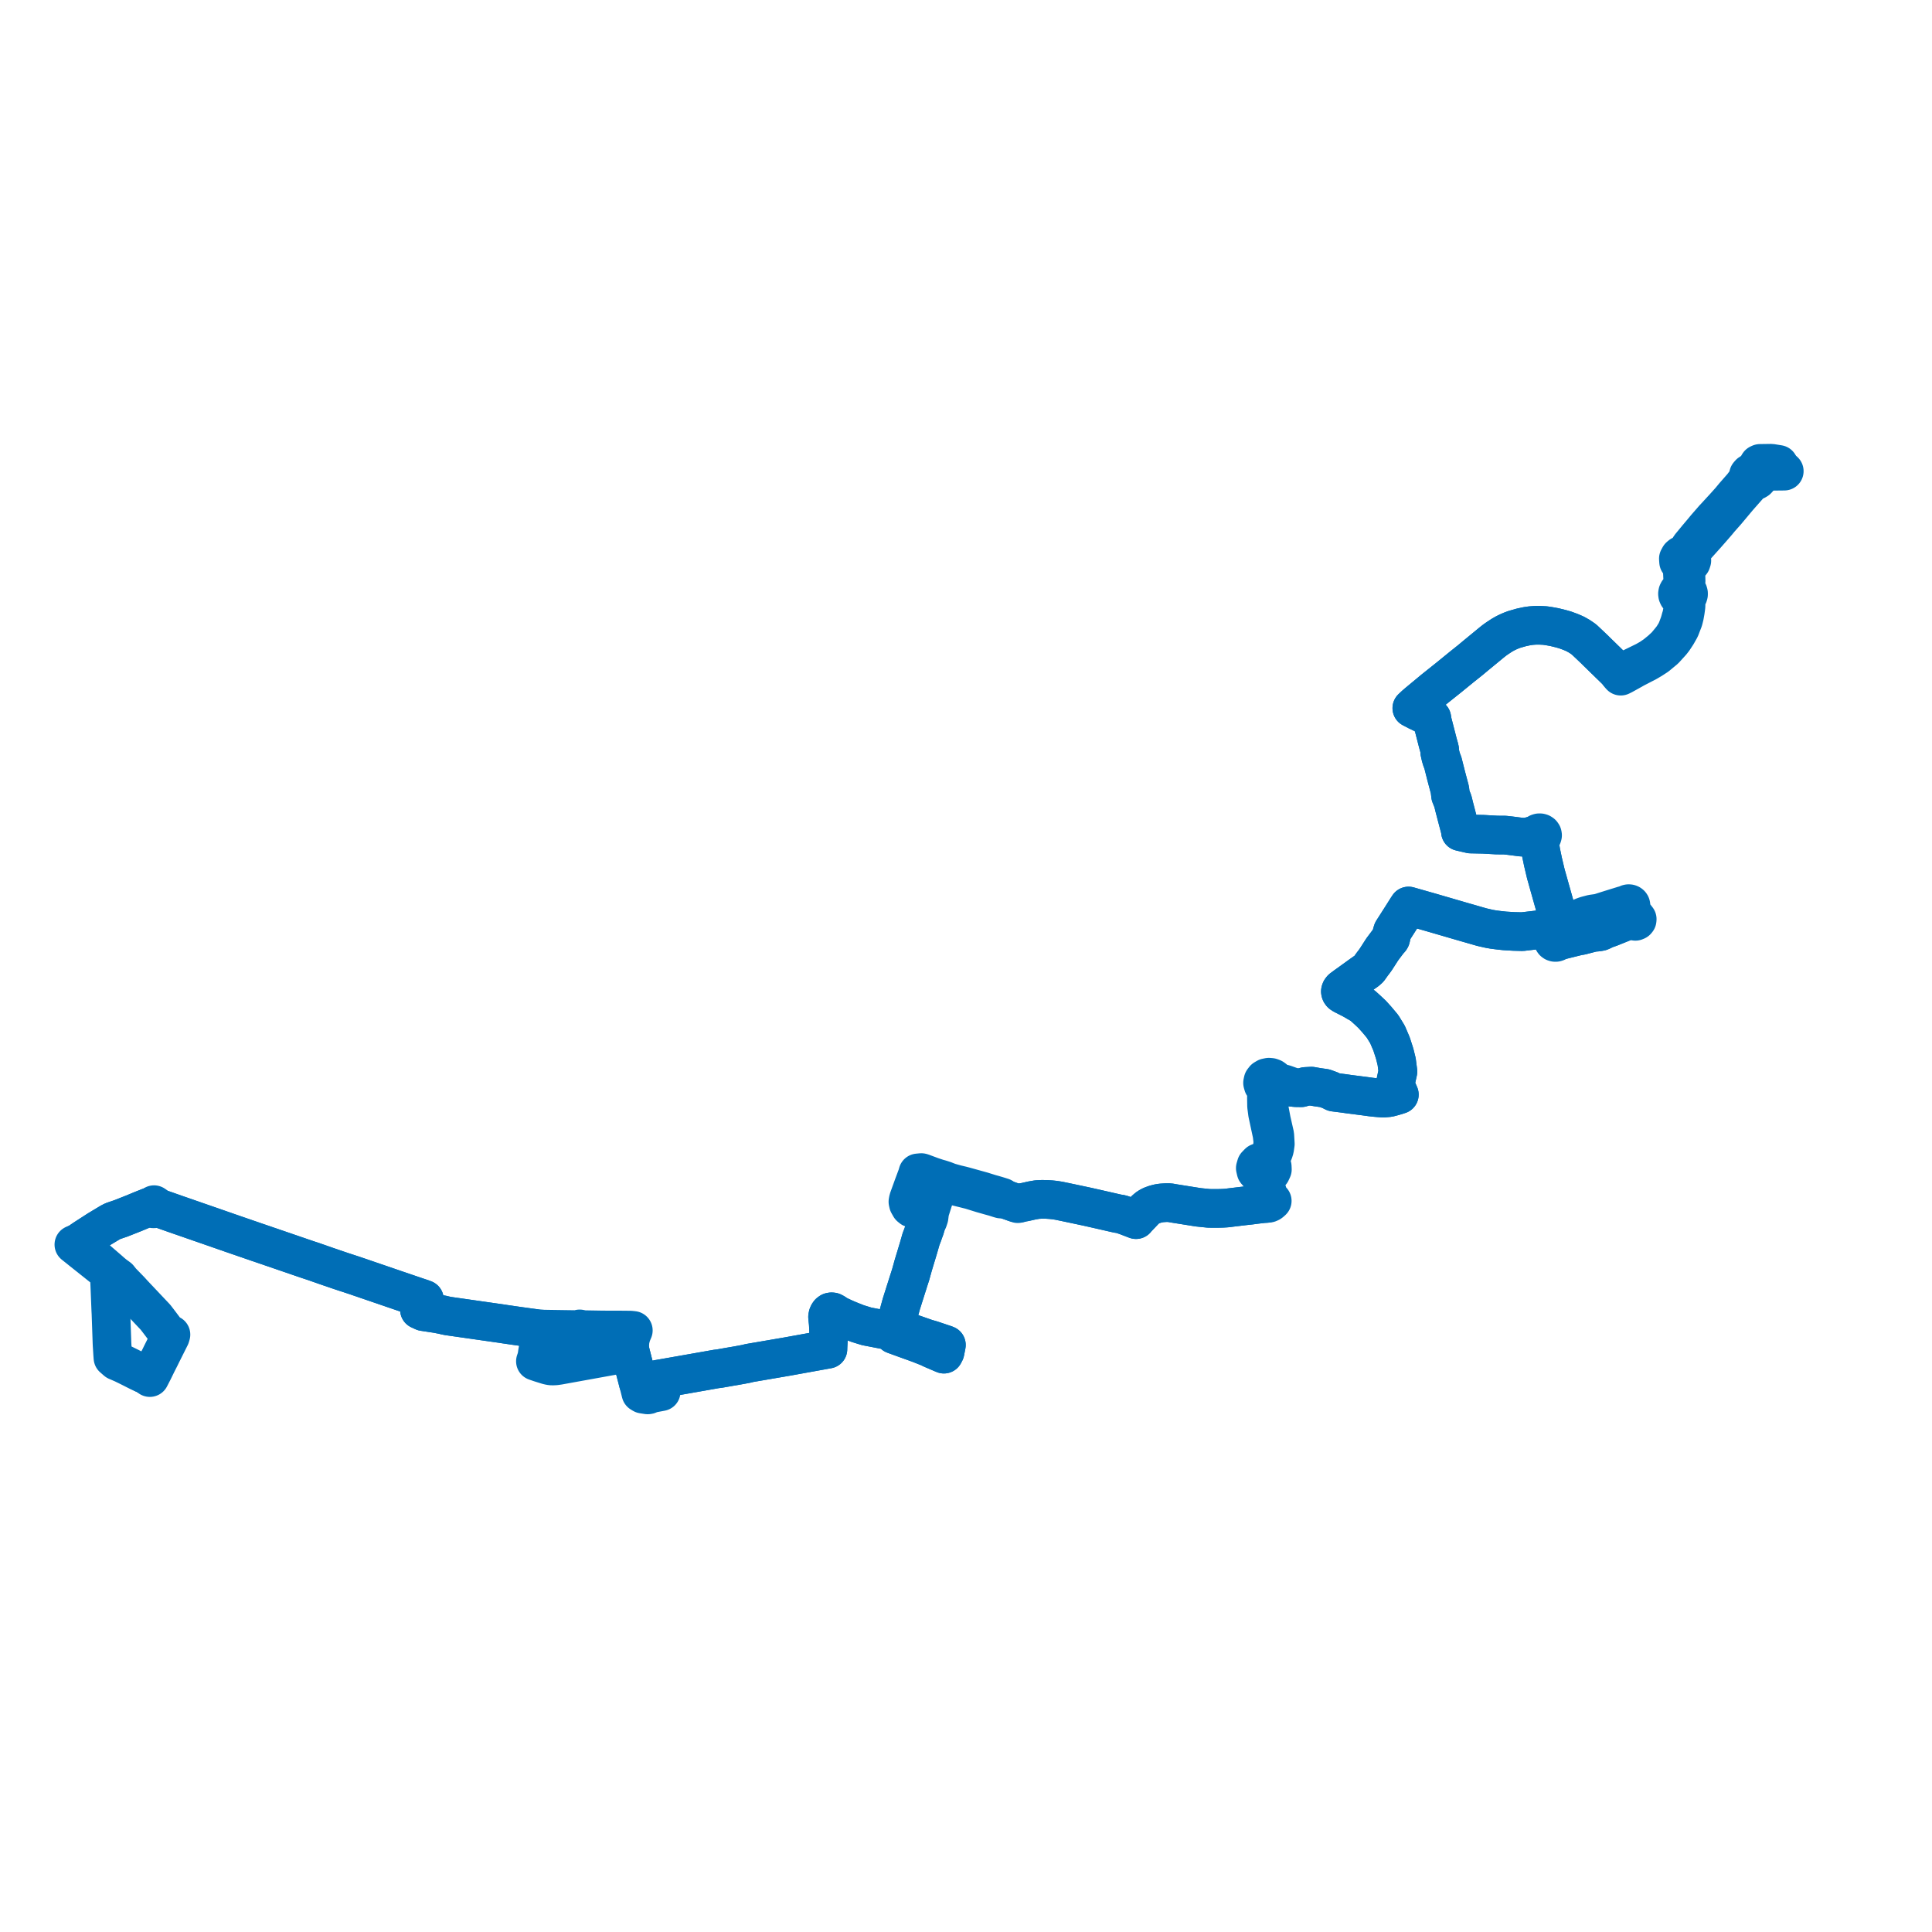     
<svg width="523.131" height="523.131" version="1.1"
     xmlns="http://www.w3.org/2000/svg">

  <title>Plan de ligne</title>
  <desc>Du 1995-03-13 au 9999-01-01</desc>

<path d='M 38.889 372.005 L 39.632 372.338 L 40.571 373.01 L 40.771 372.625 L 40.996 372.189 L 41.523 371.164 L 41.864 370.466 L 42.486 369.191 L 42.67 368.829 L 42.968 368.237 L 43.293 367.605 L 43.434 367.314 L 43.673 366.826 L 43.777 366.613 L 45.659 362.859 L 46.133 361.913 L 46.293 361.366 L 45.688 361.076 L 45.108 360.613 L 44.591 359.953 L 43.472 358.465 L 42.698 357.448 L 42.094 356.664 L 36.112 350.332 L 35.738 349.919 L 35.302 349.437 L 34.664 348.78 L 32.894 346.96 L 32.121 345.994 L 31.174 345.307 L 30.984 345.164 L 30.268 344.572 L 29.535 343.921 L 26.549 341.345 L 25.495 340.41 L 24.995 339.967 L 21.457 337.224 L 20.776 336.696 L 21.494 336.313 L 22.811 335.41 L 25.047 333.967 L 26.495 333.032 L 28.444 331.856 L 29.836 331.02 L 30.583 330.637 L 31.883 330.194 L 32.747 329.9 L 36.066 328.587 L 36.35 328.476 L 36.893 328.247 L 37.935 327.813 L 38.572 327.551 L 39.309 327.259 L 40.351 326.845 L 40.679 326.728 L 41.498 327.311 L 41.724 327.308 L 41.961 327.23 L 42.145 327.066 L 42.302 326.84 L 42.873 327.097 L 43.956 327.467 L 44.652 327.705 L 47.498 328.708 L 49.083 329.258 L 50.75 329.835 L 53.955 330.951 L 56.8 331.935 L 56.962 331.991 L 62.565 333.943 L 62.821 334.032 L 63.295 334.196 L 69.694 336.401 L 70.345 336.62 L 70.837 336.789 L 73.655 337.755 L 81.43 340.42 L 81.796 340.546 L 82.809 340.893 L 83.11 340.996 L 83.292 341.058 L 84.84 341.567 L 88.19 342.737 L 88.649 342.896 L 90.311 343.466 L 91.254 343.788 L 91.655 343.926 L 92.83 344.32 L 95.252 345.111 L 96.304 345.462 L 96.84 345.646 L 98.656 346.268 L 99.148 346.436 L 106.987 349.121 L 107.413 349.268 L 111.222 350.565 L 112.251 350.914 L 112.712 351.071 L 113.258 351.254 L 113.706 351.404 L 114.317 351.609 L 114.916 351.837 L 113.576 354.659 L 114.653 355.156 L 118.262 355.706 L 119.893 356.018 L 120.642 356.201 L 121.339 356.341 L 123.451 356.642 L 128.595 357.378 L 129.117 357.452 L 129.546 357.514 L 136.007 358.436 L 136.5 358.516 L 138.95 358.876 L 141.074 359.176 L 143.958 359.571 L 145.796 359.823 L 146.618 359.865 L 146.521 360.513 L 145.518 366.268 L 145.35 367.444 L 145.091 368.263 L 144.972 368.597 L 146.109 368.989 L 146.435 369.095 L 148.24 369.658 L 148.925 369.82 L 149.498 369.882 L 149.876 369.866 L 150.393 369.845 L 151.295 369.717 L 161.004 367.96 L 167.761 366.738 L 169.937 366.363 L 170.1 366.335 L 170.716 366.219 L 170.795 366.528 L 170.829 366.662 L 171.168 367.995 L 171.198 368.11 L 171.272 368.4 L 171.318 368.59 L 171.495 369.283 L 171.529 369.414 L 171.719 370.146 L 172.615 373.594 L 172.819 374.392 L 173.747 374.236 L 175.761 373.882 L 176.833 373.693 L 177.752 373.531 L 178.17 373.452 L 179.049 373.298 L 181.618 372.851 L 184.052 372.422 L 187.834 371.757 L 188.239 371.686 L 194.068 370.657 L 194.618 370.61 L 195.56 370.443 L 197.202 370.154 L 198.17 369.986 L 199.075 369.836 L 200.972 369.492 L 202.088 369.281 L 202.895 369.075 L 204.371 368.821 L 212.749 367.385 L 213.445 367.263 L 214.006 367.161 L 222.494 365.626 L 223.375 365.467 L 224.182 365.321 L 224.198 364.75 L 224.353 361.579 L 224.365 360.916 L 224.365 360.223 L 224.282 358.602 L 224.252 358.211 L 224.108 356.884 L 224.081 356.578 L 224.172 356.108 L 224.302 355.804 L 224.516 355.488 L 224.833 355.254 L 225.156 355.195 L 225.454 355.229 L 225.723 355.343 L 226.909 356.115 L 228.415 356.816 L 229.2 357.168 L 230.154 357.565 L 232.21 358.379 L 234.676 359.14 L 236.531 359.499 L 241.009 360.363 L 242.208 360.614 L 242.056 361.356 L 242.756 361.612 L 243.366 361.834 L 245.545 362.627 L 246.625 363.014 L 248.212 363.583 L 248.428 363.664 L 249.354 364.012 L 251.429 364.836 L 252.373 365.289 L 255.584 366.665 L 255.887 366.088 L 256.192 364.531 L 256.257 364.178 L 255.877 364.028 L 255.11 363.771 L 254.068 363.422 L 252.715 362.965 L 252.15 362.783 L 250.808 362.396 L 250.421 362.259 L 250.223 362.19 L 243.403 359.804 L 242.448 359.477 L 242.523 359.131 L 242.638 358.486 L 243.208 356.174 L 244.047 353.103 L 245.26 349.271 L 245.614 348.156 L 245.772 347.668 L 245.904 347.241 L 245.942 347.115 L 246.264 346.115 L 246.576 345.147 L 247.294 342.57 L 248.405 338.898 L 248.675 338.001 L 249.045 336.716 L 249.404 335.472 L 249.8 334.454 L 250.154 333.445 L 250.439 332.677 L 250.662 331.933 L 250.937 331.018 L 251.003 330.82 L 251.314 330.358 L 251.336 330.287 L 251.52 329.726 L 251.561 329.598 L 251.714 328.332 L 251.838 327.798 L 252.714 325.027 L 254.241 320.6 L 254.324 320.316 L 254.469 319.817 L 255.154 320.079 L 256.737 320.587 L 258.694 321.215 L 259.591 321.431 L 260.989 321.775 L 262.817 322.233 L 264.13 322.641 L 265.826 323.168 L 268.132 323.823 L 269.257 324.134 L 270.514 324.534 L 270.997 324.674 L 272.141 324.696 L 274.801 325.649 L 275.582 325.923 L 276.139 325.779 L 276.923 325.577 L 277.532 325.482 L 279.432 325.051 L 280.858 324.807 L 282.184 324.746 L 283.429 324.767 L 284.641 324.847 L 285.577 324.948 L 286.714 325.124 L 289.392 325.682 L 294.426 326.751 L 295.585 327.013 L 296.977 327.326 L 302.581 328.605 L 303.542 328.751 L 304.973 329.236 L 307.294 330.129 L 307.605 330.246 L 307.824 329.959 L 309.212 328.508 L 310.082 327.592 L 310.51 327.224 L 310.966 326.871 L 311.765 326.438 L 312.794 326.071 L 313.556 325.874 L 313.834 325.817 L 314.004 325.791 L 314.507 325.715 L 315.093 325.678 L 315.679 325.641 L 316.71 325.645 L 317.929 325.858 L 319.689 326.138 L 323.49 326.744 L 324.549 326.909 L 327.295 327.19 L 329.147 327.207 L 329.519 327.207 L 331.06 327.171 L 331.935 327.118 L 332.514 327.063 L 333.05 326.987 L 336.596 326.561 L 337.509 326.458 L 337.72 326.435 L 338.57 326.344 L 340.315 326.115 L 341.117 326.022 L 342.135 325.905 L 342.842 325.871 L 343.577 325.799 L 343.908 325.651 L 344.17 325.458 L 344.49 325.162 L 344.245 324.924 L 344.015 324.657 L 343.796 324.287 L 343.498 323.678 L 343.382 323.44 L 343.035 322.518 L 342.85 321.878 L 342.624 321.044 L 342.507 319.504 L 342.535 318.265 L 343.464 317.985 L 344.169 317.409 L 344.526 316.641 L 344.515 316.417 L 344.505 316.212 L 344.488 315.878 L 344.099 315.185 L 343.42 314.672 L 344.644 312.425 L 344.893 311.841 L 345.135 311.061 L 345.32 309.737 L 345.275 308.971 L 345.178 307.343 L 344.263 303.313 L 343.686 300.242 L 343.563 297.775 L 343.852 295.409 L 344.011 294.644 L 344.477 294.511 L 344.881 294.278 L 345.194 293.962 L 346.133 293.886 L 346.82 293.848 L 347.134 293.915 L 347.778 294.052 L 349.152 294.384 L 350.312 294.444 L 350.732 294.506 L 352.343 294.531 L 353.466 294.181 L 355.099 294.094 L 356.717 294.378 L 358.663 294.656 L 359.491 294.958 L 360.205 295.218 L 361.209 295.729 L 363.175 295.975 L 363.924 296.071 L 365.282 296.267 L 369.656 296.827 L 371.203 297.041 L 372.601 297.193 L 374.539 297.348 L 376.04 297.214 L 377.424 296.852 L 378.904 296.389 L 378.253 294.897 L 377.98 293.956 L 377.974 292.645 L 378.523 290.15 L 378.329 288.65 L 378.173 287.444 L 377.7 285.536 L 377.636 285.314 L 377.535 284.964 L 376.787 282.656 L 375.69 280.093 L 374.34 277.899 L 372.805 276.064 L 371.512 274.635 L 370.199 273.405 L 369.012 272.331 L 368.245 271.813 L 367.431 271.362 L 366.193 270.636 L 365.368 270.217 L 364.249 269.648 L 363.793 269.413 L 363.395 269.186 L 363.213 269.047 L 363.101 268.915 L 363.024 268.798 L 362.965 268.63 L 362.938 268.453 L 362.958 268.33 L 363.047 268.087 L 363.189 267.877 L 363.336 267.717 L 364.501 266.852 L 365.109 266.426 L 368.134 264.236 L 370.073 262.863 L 370.648 262.348 L 370.805 262.145 L 371.567 261.07 L 372.136 260.33 L 372.577 259.707 L 374.276 257.064 L 375.943 254.841 L 376.474 254.257 L 376.581 254.058 L 376.755 253.273 L 376.805 253.062 L 376.906 252.645 L 377.084 252.07 L 377.228 251.843 L 379.33 248.554 L 380.488 246.721 L 380.984 245.935 L 381.392 245.319 L 382.405 245.608 L 386.883 246.885 L 387.652 247.104 L 390.445 247.918 L 390.953 248.065 L 395.465 249.379 L 396.052 249.548 L 401.233 251.039 L 403.115 251.471 L 403.304 251.51 L 403.579 251.559 L 404.06 251.639 L 404.318 251.688 L 405.339 251.822 L 406.017 251.905 L 406.775 251.988 L 407.463 252.061 L 407.669 252.072 L 409.924 252.206 L 412.198 252.262 L 416.093 251.807 L 417.225 251.671 L 418.644 251.39 L 419.075 251.123 L 419.576 250.533 L 420.07 250.198 L 420.61 250.122 L 421.32 250.178 L 421.357 250.352 L 421.436 250.476 L 421.589 250.599 L 421.704 250.65 L 421.4 251.08 L 421.245 251.612 L 421.195 251.783 L 421.099 252.661 L 421.059 253.522 L 421.113 254.134 L 420.894 254.184 L 420.71 254.297 L 420.586 254.456 L 420.537 254.641 L 420.569 254.829 L 420.679 254.995 L 420.852 255.119 L 421.06 255.182 L 421.28 255.182 L 421.488 255.12 L 421.629 255.028 L 421.734 254.907 L 421.794 254.766 L 421.804 254.617 L 422.179 254.668 L 422.662 254.611 L 423.077 254.5 L 427.416 253.422 L 428.034 253.345 L 430.838 252.612 L 431.284 252.509 L 431.613 252.459 L 432.358 252.402 L 432.935 252.321 L 433.35 252.243 L 433.654 252.116 L 434.109 251.9 L 434.627 251.653 L 435.001 251.507 L 436.001 251.158 L 439.442 249.772 L 440.37 249.382 L 441.345 248.939 L 441.902 248.736 L 442.113 249.136 L 442.515 249.367 L 442.81 249.473 L 443.12 249.344 L 443.29 249.136 L 443.314 248.861 L 443.022 248.483 L 442.82 248.223 L 442.406 248.043 L 442.165 248.055 L 442.223 247.615 L 442.167 247.552 L 441.994 247.231 L 441.495 246.172 L 441.447 246.069 L 441.186 245.65 L 441.361 245.577 L 441.5 245.464 L 441.59 245.319 L 441.622 245.158 L 441.587 245.004 L 441.496 244.867 L 441.357 244.76 L 441.179 244.693 L 440.984 244.677 L 440.794 244.715 L 440.629 244.802 L 440.506 244.929 L 439.598 245.136 L 436.069 246.227 L 434.762 246.639 L 434.308 246.785 L 433.416 247.072 L 432.799 247.243 L 431.118 247.478 L 429.682 247.853 L 429.27 247.981 L 428.573 248.234 L 428.195 248.416 L 426.743 249.034 L 423.197 250.042 L 422.951 250.049 L 422.766 249.989 L 422.342 249.798 L 422.162 249.704 L 421.95 249.666 L 421.782 249.146 L 421.696 248.881 L 421.568 248.627 L 421.261 248.188 L 421.284 247.07 L 421.159 245.971 L 420.92 244.972 L 420.589 243.797 L 419.079 238.431 L 418.776 237.35 L 418.571 236.625 L 417.853 233.587 L 417.805 233.386 L 417.527 232.054 L 417.327 231.099 L 417.23 230.634 L 417.202 230.456 L 416.882 228.412 L 416.692 227.198 L 416.748 226.811 L 417.094 226.797 L 417.402 226.662 L 417.526 226.551 L 417.617 226.422 L 417.686 226.179 L 417.643 225.932 L 417.495 225.715 L 417.263 225.558 L 417.005 225.486 L 416.734 225.489 L 416.479 225.567 L 416.29 225.693 L 416.155 225.859 L 416.084 226.051 L 416.077 226.148 L 415.466 226.141 L 413.426 226.683 L 411.925 226.665 L 408.923 226.28 L 408.037 226.182 L 407.467 226.119 L 406.775 226.116 L 405.335 226.109 L 401.672 225.901 L 401.007 225.888 L 400.412 225.876 L 398.203 225.83 L 395.443 225.191 L 395.42 224.767 L 394.515 221.347 L 393.789 218.563 L 393.387 216.924 L 393.006 215.991 L 392.774 215.422 L 392.727 215.02 L 392.593 213.882 L 391.743 210.675 L 391.594 210.111 L 391.467 209.609 L 390.655 206.404 L 390.407 205.836 L 390.105 204.845 L 390.001 204.377 L 389.831 203.613 L 389.82 202.989 L 389.688 202.43 L 389.439 201.562 L 389.222 200.738 L 387.87 195.484 L 387.698 194.458 L 386.615 193.918 L 385.717 193.481 L 384.526 192.875 L 383.741 192.509 L 383.277 192.258 L 382.281 191.746 L 383.129 190.947 L 383.895 190.285 L 385.047 189.329 L 388.19 186.721 L 392.045 183.644 L 392.402 183.358 L 392.719 183.099 L 395.858 180.54 L 398.221 178.654 L 398.764 178.198 L 399.538 177.551 L 401.97 175.552 L 403.988 173.89 L 404.411 173.558 L 404.748 173.293 L 405.507 172.762 L 406.677 171.995 L 407.495 171.528 L 408.33 171.115 L 409.118 170.768 L 410.025 170.428 L 411.925 169.882 L 413.489 169.549 L 414.535 169.4 L 415.648 169.32 L 416.992 169.314 L 418.35 169.381 L 419.551 169.562 L 419.958 169.636 L 420.963 169.821 L 422.693 170.25 L 423.837 170.58 L 425.308 171.121 L 426.539 171.657 L 427.719 172.327 L 428.881 173.125 L 429.709 173.907 L 430.214 174.384 L 430.965 175.093 L 431.264 175.384 L 431.745 175.835 L 432.209 176.303 L 433.799 177.848 L 434.525 178.567 L 434.748 178.771 L 434.986 179.003 L 435.26 179.278 L 436.665 180.644 L 437.76 181.708 L 438.002 182.022 L 438.34 182.456 L 438.852 183.089 L 439.418 182.811 L 440.689 182.11 L 441.216 181.82 L 441.483 181.668 L 442.694 180.986 L 446.025 179.263 L 447.258 178.533 L 448.637 177.636 L 450.763 175.874 L 452.588 173.866 L 453.169 173.117 L 454.071 171.744 L 454.199 171.517 L 454.956 170.175 L 455.479 168.813 L 455.81 167.976 L 455.955 167.422 L 456.124 166.734 L 456.334 165.565 L 456.477 164.545 L 456.527 164.094 L 456.531 163.644 L 456.52 163.364 L 456.411 162.435 L 456.431 161.893 L 456.722 161.722 L 456.956 161.498 L 457.12 161.234 L 457.205 160.946 L 457.206 160.649 L 457.123 160.36 L 456.937 160.067 L 456.665 159.824 L 456.419 159.407 L 456.362 159.134 L 456.371 158.747 L 456.555 157.475 L 456.541 156.937 L 456.508 155.728 L 456.484 154.824 L 456.489 154.124 L 456.493 153.909 L 456.518 153.7 L 456.563 153.505 L 456.634 153.344 L 456.796 153.083 L 457.602 152.671 L 457.953 152.237 L 458.105 151.771 L 458.065 151.241 L 457.552 150.493 L 457.894 149.725 L 458.416 148.877 L 459.106 148.037 L 461.955 144.864 L 463.034 143.636 L 463.616 142.972 L 464.252 142.239 L 465.004 141.371 L 465.598 140.642 L 466.426 139.705 L 466.664 139.436 L 467.449 138.548 L 470.623 134.756 L 473.136 131.901 L 473.607 131.371 L 474.172 130.748 L 475.003 130.254 L 475.306 130.173 L 475.415 130.145 L 475.769 129.939 L 476.037 129.656 L 476.224 129.137 L 476.12 128.602 L 475.894 128.286 L 475.564 128.041 L 476.07 125.882 L 476.231 125.626 L 476.563 125.472 L 479.618 125.43 L 481.614 125.751' fill='transparent' stroke='#006eb6' stroke-linecap='round' stroke-linejoin='round' stroke-width='10.463'/><path d='M 483.131 127.575 L 481.642 127.594 L 480.423 127.6 L 479.501 127.608 L 477.635 127.624 L 476.259 127.762 L 475.564 128.041 L 475.336 127.94 L 474.792 127.845 L 474.244 127.928 L 473.774 128.175 L 473.449 128.552 L 473.317 129.058 L 473.45 129.564 L 472.861 130.253 L 472.015 131.372 L 471.796 131.663 L 469.559 134.213 L 468.489 135.507 L 466.727 137.472 L 466.291 137.941 L 464.448 139.943 L 464.078 140.333 L 463.831 140.615 L 462.424 142.231 L 461.921 142.81 L 460.6 144.399 L 459.658 145.51 L 458.328 147.124 L 457.616 147.988 L 457.191 148.723 L 456.808 149.371 L 456.276 150.058 L 455.904 150.087 L 455.15 150.366 L 454.785 150.669 L 454.451 151.271 L 454.512 152.114 L 454.848 152.604 L 455.375 152.96 L 455.475 153.688 L 455.528 154.749 L 455.574 155.664 L 455.634 156.877 L 455.726 158.723 L 455.681 159.066 L 455.499 159.337 L 455.235 159.607 L 454.904 159.739 L 454.621 159.934 L 454.404 160.18 L 454.264 160.462 L 454.211 160.765 L 454.248 161.069 L 454.39 161.385 L 454.628 161.658 L 454.728 161.724 L 454.944 161.868 L 455.316 162 L 455.556 162.404 L 455.711 162.734 L 455.833 163.384 L 455.828 163.909 L 455.338 166.675 L 455.087 167.457 L 454.949 167.998 L 454.706 168.8 L 454.151 170.284 L 453.773 171.157 L 452.906 172.554 L 452.393 173.215 L 451.76 173.98 L 451.081 174.801 L 449.727 176.061 L 448.22 177.287 L 447.898 177.507 L 446.816 178.244 L 445.486 179.003 L 443.591 179.929 L 442.601 180.414 L 441.293 181.054 L 440.733 181.312 L 438.899 182.175 L 438.34 182.456 L 438.002 182.022 L 437.76 181.708 L 436.34 180.327 L 435.26 179.278 L 434.986 179.003 L 434.748 178.771 L 434.525 178.567 L 433.799 177.848 L 432.209 176.303 L 431.745 175.835 L 431.264 175.384 L 430.965 175.093 L 429.709 173.907 L 428.881 173.125 L 427.719 172.327 L 426.539 171.657 L 425.308 171.121 L 423.837 170.58 L 422.693 170.25 L 420.963 169.821 L 419.958 169.636 L 419.551 169.562 L 418.35 169.381 L 416.992 169.314 L 415.648 169.32 L 414.535 169.4 L 413.489 169.549 L 411.925 169.882 L 410.025 170.428 L 409.118 170.768 L 408.33 171.115 L 407.495 171.528 L 406.677 171.995 L 405.507 172.762 L 404.748 173.293 L 404.411 173.558 L 403.988 173.89 L 401.97 175.552 L 399.538 177.551 L 398.764 178.198 L 398.221 178.654 L 396.162 180.297 L 395.858 180.54 L 392.719 183.099 L 392.402 183.358 L 392.045 183.644 L 388.19 186.721 L 385.047 189.329 L 383.895 190.285 L 383.129 190.947 L 382.281 191.746 L 383.277 192.258 L 383.741 192.509 L 384.526 192.875 L 385.079 193.157 L 385.717 193.481 L 386.615 193.918 L 387.698 194.458 L 387.87 195.484 L 389.222 200.738 L 389.439 201.562 L 389.688 202.43 L 389.82 202.989 L 389.831 203.613 L 390.001 204.377 L 390.105 204.845 L 390.407 205.836 L 390.655 206.404 L 391.019 207.841 L 391.467 209.609 L 391.594 210.111 L 391.743 210.675 L 392.593 213.882 L 392.727 215.02 L 392.774 215.422 L 393.006 215.991 L 393.387 216.924 L 393.789 218.563 L 394.515 221.347 L 395.082 223.489 L 395.42 224.767 L 395.443 225.191 L 398.203 225.83 L 400.412 225.876 L 401.007 225.888 L 401.672 225.901 L 405.335 226.109 L 406.775 226.116 L 407.467 226.119 L 408.037 226.182 L 408.923 226.28 L 411.925 226.665 L 413.426 226.683 L 415.466 226.141 L 416.077 226.148 L 416.161 226.451 L 416.308 226.621 L 416.509 226.745 L 416.748 226.811 L 416.692 227.198 L 417.202 230.456 L 417.23 230.634 L 417.327 231.099 L 417.527 232.054 L 417.805 233.386 L 417.853 233.587 L 418.276 235.379 L 418.571 236.625 L 418.776 237.35 L 419.079 238.431 L 420.92 244.972 L 421.159 245.971 L 421.284 247.07 L 421.261 248.188 L 421.132 248.655 L 421.138 249.013 L 421.462 249.849 L 421.356 250.004 L 421.32 250.178 L 421.357 250.352 L 421.436 250.476 L 421.589 250.599 L 421.704 250.65 L 421.912 250.686 L 422.122 250.661 L 422.24 250.617 L 422.402 250.503 L 422.495 250.375 L 422.785 250.468 L 423.025 250.483 L 423.285 250.432 L 426.536 249.46 L 427.132 249.282 L 427.648 249.119 L 429.945 248.366 L 433.009 247.669 L 434.027 247.352 L 435.401 246.915 L 437.896 246.11 L 438.45 245.934 L 439.003 245.758 L 439.786 245.51 L 440.471 245.363 L 440.589 245.513 L 440.763 245.619 L 440.972 245.667 L 441.186 245.65 L 441.447 246.069 L 441.495 246.172 L 441.994 247.231 L 442.167 247.552 L 442.223 247.615 L 442.165 248.055 L 441.909 248.343 L 441.902 248.736 L 441.345 248.939 L 440.37 249.382 L 439.442 249.772 L 438.206 250.27 L 436.001 251.158 L 435.001 251.507 L 434.627 251.653 L 434.109 251.9 L 433.654 252.116 L 433.35 252.243 L 432.935 252.321 L 432.358 252.402 L 431.613 252.459 L 431.284 252.509 L 430.838 252.612 L 428.034 253.345 L 427.416 253.422 L 423.077 254.5 L 422.662 254.611 L 422.179 254.668 L 421.804 254.617 L 421.735 254.418 L 421.58 254.255 L 421.361 254.155 L 421.113 254.134 L 421.059 253.522 L 421.099 252.661 L 421.195 251.783 L 421.245 251.612 L 421.4 251.08 L 421.704 250.65 L 421.912 250.686 L 422.122 250.661 L 422.24 250.617 L 422.402 250.503 L 422.495 250.375 L 422.543 250.203 L 422.517 250.027 L 422.42 249.869 L 422.342 249.798 L 422.162 249.704 L 421.95 249.666 L 421.74 249.692 L 421.553 249.776 L 421.462 249.849 L 421.356 250.004 L 421.32 250.178 L 420.61 250.122 L 420.07 250.198 L 419.576 250.533 L 419.075 251.123 L 418.644 251.39 L 417.225 251.671 L 416.093 251.807 L 414.313 252.015 L 412.198 252.262 L 409.924 252.206 L 407.669 252.072 L 407.463 252.061 L 406.775 251.988 L 406.017 251.905 L 405.339 251.822 L 404.318 251.688 L 404.06 251.639 L 403.579 251.559 L 403.304 251.51 L 403.115 251.471 L 401.233 251.039 L 396.052 249.548 L 395.465 249.379 L 390.953 248.065 L 390.445 247.918 L 387.652 247.104 L 383.643 245.961 L 382.405 245.608 L 381.392 245.319 L 380.984 245.935 L 380.488 246.721 L 379.33 248.554 L 377.228 251.843 L 377.084 252.07 L 376.906 252.645 L 376.805 253.062 L 376.755 253.273 L 376.581 254.058 L 376.474 254.257 L 375.943 254.841 L 374.276 257.064 L 372.577 259.707 L 372.136 260.33 L 371.567 261.07 L 370.805 262.145 L 370.648 262.348 L 370.073 262.863 L 368.134 264.236 L 367.117 264.972 L 365.109 266.426 L 364.501 266.852 L 363.336 267.717 L 363.189 267.877 L 363.047 268.087 L 362.958 268.33 L 362.938 268.453 L 362.965 268.63 L 363.024 268.798 L 363.101 268.915 L 363.213 269.047 L 363.395 269.186 L 363.793 269.413 L 364.249 269.648 L 366.193 270.636 L 367.431 271.362 L 368.245 271.813 L 369.012 272.331 L 370.199 273.405 L 371.512 274.635 L 372.805 276.064 L 374.34 277.899 L 375.69 280.093 L 376.787 282.656 L 377.535 284.964 L 377.636 285.314 L 377.7 285.536 L 378.173 287.444 L 378.523 290.15 L 377.974 292.645 L 377.98 293.956 L 378.253 294.897 L 378.904 296.389 L 377.424 296.852 L 376.04 297.214 L 374.539 297.348 L 372.601 297.193 L 371.203 297.041 L 369.656 296.827 L 365.282 296.267 L 363.924 296.071 L 363.175 295.975 L 361.209 295.729 L 360.205 295.218 L 359.491 294.958 L 358.663 294.656 L 356.717 294.378 L 355.099 294.094 L 353.466 294.181 L 352.343 294.531 L 350.732 294.506 L 350.312 294.444 L 349.116 293.999 L 347.742 293.51 L 346.26 293.174 L 345.458 293.034 L 345.325 292.591 L 345.039 292.201 L 344.626 291.901 L 344.124 291.718 L 343.579 291.67 L 342.913 291.804 L 342.355 292.136 L 341.987 292.616 L 341.861 293.214 L 342.029 293.805 L 342.477 294.302 L 343.128 294.606 L 343.02 295.435 L 342.907 297.145 L 342.948 299.509 L 343.207 301.486 L 344.156 305.92 L 344.435 307.227 L 344.665 309.224 L 344.495 310.874 L 344.053 312.16 L 342.776 314.452 L 341.732 314.441 L 340.788 314.811 L 340.131 315.488 L 339.896 316.296 L 340.088 317.112 L 340.672 317.787 L 341.541 318.196 L 342.535 318.265 L 342.507 319.504 L 342.624 321.044 L 342.85 321.878 L 343.035 322.518 L 342.705 323.195 L 342.904 323.935 L 343.467 324.864 L 343.442 325.211 L 342.842 325.871 L 342.135 325.905 L 340.315 326.115 L 338.57 326.344 L 337.72 326.435 L 337.509 326.458 L 336.596 326.561 L 333.05 326.987 L 332.514 327.063 L 331.935 327.118 L 331.06 327.171 L 329.519 327.207 L 329.147 327.207 L 327.295 327.19 L 324.549 326.909 L 323.49 326.744 L 317.929 325.858 L 316.71 325.645 L 315.679 325.641 L 315.093 325.678 L 314.507 325.715 L 314.004 325.791 L 313.834 325.817 L 313.556 325.874 L 312.794 326.071 L 311.765 326.438 L 310.966 326.871 L 310.51 327.224 L 310.082 327.592 L 309.212 328.508 L 307.824 329.959 L 307.605 330.246 L 307.294 330.129 L 305.484 329.433 L 304.973 329.236 L 303.542 328.751 L 302.581 328.605 L 296.977 327.326 L 295.585 327.013 L 294.426 326.751 L 289.392 325.682 L 286.714 325.124 L 285.577 324.948 L 284.641 324.847 L 283.429 324.767 L 282.184 324.746 L 280.858 324.807 L 279.432 325.051 L 278.428 325.278 L 277.532 325.482 L 276.923 325.577 L 276.139 325.779 L 275.683 325.648 L 274.801 325.649 L 272.141 324.696 L 271.406 324.177 L 270.837 323.999 L 269.994 323.738 L 268.986 323.442 L 268.151 323.213 L 265.913 322.516 L 264.742 322.19 L 261.149 321.191 L 260.347 320.984 L 259.74 320.84 L 258.853 320.629 L 256.977 320.101 L 255.771 319.624 L 255.449 319.519 L 254.652 319.262 L 253.89 319.054 L 252.343 318.542 L 249.741 317.575 L 249.468 317.497 L 248.521 317.587 L 248.324 318.294 L 247.685 320.008 L 247.296 321.05 L 245.954 324.753 L 245.836 325.393 L 245.956 325.941 L 246.434 326.784 L 246.576 326.901 L 246.848 327.123 L 247.614 327.425 L 248.846 327.697 L 249.779 327.902 L 250.678 328.426 L 251.069 328.78 L 251.205 329.553 L 251.086 330.225 L 251.034 330.6 L 251.003 330.82 L 250.937 331.018 L 250.439 332.677 L 250.154 333.445 L 249.8 334.454 L 249.404 335.472 L 249.045 336.716 L 248.675 338.001 L 248.405 338.898 L 247.507 341.865 L 247.294 342.57 L 246.576 345.147 L 245.942 347.115 L 245.904 347.241 L 245.772 347.668 L 245.614 348.156 L 245.26 349.271 L 244.047 353.103 L 243.208 356.174 L 242.638 358.486 L 242.523 359.131 L 242.448 359.477 L 242.208 360.614 L 242.056 361.356 L 242.756 361.612 L 243.366 361.834 L 245.545 362.627 L 246.625 363.014 L 248.212 363.583 L 249.354 364.012 L 251.429 364.836 L 252.373 365.289 L 255.584 366.665 L 255.887 366.088 L 256.06 365.206 L 256.192 364.531 L 256.257 364.178 L 255.877 364.028 L 254.068 363.422 L 252.715 362.965 L 252.15 362.783 L 250.808 362.396 L 250.421 362.259 L 250.223 362.19 L 245.946 360.694 L 243.403 359.804 L 242.448 359.477 L 242.208 360.614 L 241.009 360.363 L 234.676 359.14 L 232.21 358.379 L 231.18 357.971 L 230.154 357.565 L 229.2 357.168 L 228.415 356.816 L 226.909 356.115 L 225.723 355.343 L 225.454 355.229 L 225.156 355.195 L 224.833 355.254 L 224.516 355.488 L 224.302 355.804 L 224.172 356.108 L 224.081 356.578 L 224.108 356.884 L 224.252 358.211 L 224.282 358.602 L 224.365 360.223 L 224.365 360.916 L 224.353 361.579 L 224.198 364.75 L 224.182 365.321 L 223.375 365.467 L 218.783 366.297 L 214.006 367.161 L 213.445 367.263 L 212.749 367.385 L 204.371 368.821 L 202.895 369.075 L 202.088 369.281 L 200.972 369.492 L 199.075 369.836 L 198.17 369.986 L 197.202 370.154 L 195.56 370.443 L 194.618 370.61 L 194.068 370.657 L 188.239 371.686 L 187.834 371.757 L 185.536 372.161 L 184.052 372.422 L 181.618 372.851 L 179.049 373.298 L 178.17 373.452 L 178.39 374.24 L 178.884 376.31 L 179.028 376.834 L 177.098 377.198 L 176.69 377.273 L 176.363 377.341 L 176.063 377.403 L 175.605 377.669 L 175.363 377.702 L 174.03 377.493 L 173.529 377.189 L 172.964 374.915 L 172.819 374.392 L 172.615 373.594 L 172.155 371.823 L 171.719 370.146 L 171.529 369.414 L 171.495 369.283 L 171.318 368.59 L 171.272 368.4 L 171.198 368.11 L 171.168 367.995 L 170.829 366.662 L 170.795 366.528 L 170.716 366.219 L 170.627 365.788 L 170.611 365.668 L 170.542 365.151 L 170.512 364.137 L 170.631 362.772 L 170.991 361.46 L 171.239 360.824 L 171.489 360.24 L 170.68 360.153 L 168.23 360.129 L 163.207 360.114 L 161.895 360.092 L 158.142 360.028 L 157.695 359.967 L 156.957 359.823 L 156.307 360.018 L 149.064 359.912 L 147.46 359.884 L 146.618 359.865 L 145.796 359.823 L 141.074 359.176 L 138.95 358.876 L 136.5 358.516 L 136.007 358.436 L 131.93 357.854 L 129.546 357.514 L 129.117 357.452 L 128.595 357.378 L 123.451 356.642 L 121.339 356.341 L 120.642 356.201 L 119.893 356.018 L 118.262 355.706 L 114.653 355.156 L 113.576 354.659 L 114.916 351.837 L 114.317 351.609 L 113.258 351.254 L 112.712 351.071 L 112.251 350.914 L 111.222 350.565 L 110.118 350.189 L 107.413 349.268 L 106.987 349.121 L 99.148 346.436 L 98.656 346.268 L 96.84 345.646 L 96.304 345.462 L 95.252 345.111 L 92.83 344.32 L 91.655 343.926 L 91.254 343.788 L 90.311 343.466 L 88.649 342.896 L 88.19 342.737 L 84.84 341.567 L 83.292 341.058 L 83.11 340.996 L 82.809 340.893 L 81.796 340.546 L 81.43 340.42 L 73.968 337.862 L 70.837 336.789 L 70.345 336.62 L 69.694 336.401 L 63.295 334.196 L 62.821 334.032 L 62.565 333.943 L 56.962 331.991 L 56.8 331.935 L 53.955 330.951 L 50.75 329.835 L 49.083 329.258 L 47.498 328.708 L 46.054 328.199 L 44.652 327.705 L 42.873 327.097 L 42.302 326.84 L 42.265 326.643 L 42.145 326.488 L 41.712 326.187 L 41.339 326.456 L 41.109 326.551 L 40.679 326.728 L 40.351 326.845 L 38.572 327.551 L 37.935 327.813 L 37.309 328.073 L 36.893 328.247 L 36.35 328.476 L 36.066 328.587 L 32.747 329.9 L 31.883 330.194 L 30.583 330.637 L 29.836 331.02 L 28.444 331.856 L 26.495 333.032 L 22.811 335.41 L 22.433 335.67 L 21.494 336.313 L 20.776 336.696 L 20 336.997 L 20.852 337.675 L 22.182 338.744 L 25.957 341.745 L 28.541 343.805 L 29.043 344.324 L 29.473 344.849 L 29.568 345.509 L 29.606 345.928 L 29.652 346.447 L 29.707 347.592 L 29.77 349.097 L 29.993 354.676 L 30.041 355.537 L 30.324 363.691 L 30.347 364.19 L 30.389 364.802 L 30.443 365.675 L 30.508 366.713 L 30.581 367.663 L 31.589 368.54 L 32.48 368.923 L 33.349 369.302 L 35.008 370.116 L 37.649 371.45 L 38.607 371.879 L 38.829 371.978 L 38.97 372.042' fill='transparent' stroke='#006eb6' stroke-linecap='round' stroke-linejoin='round' stroke-width='10.463'/>
</svg>
